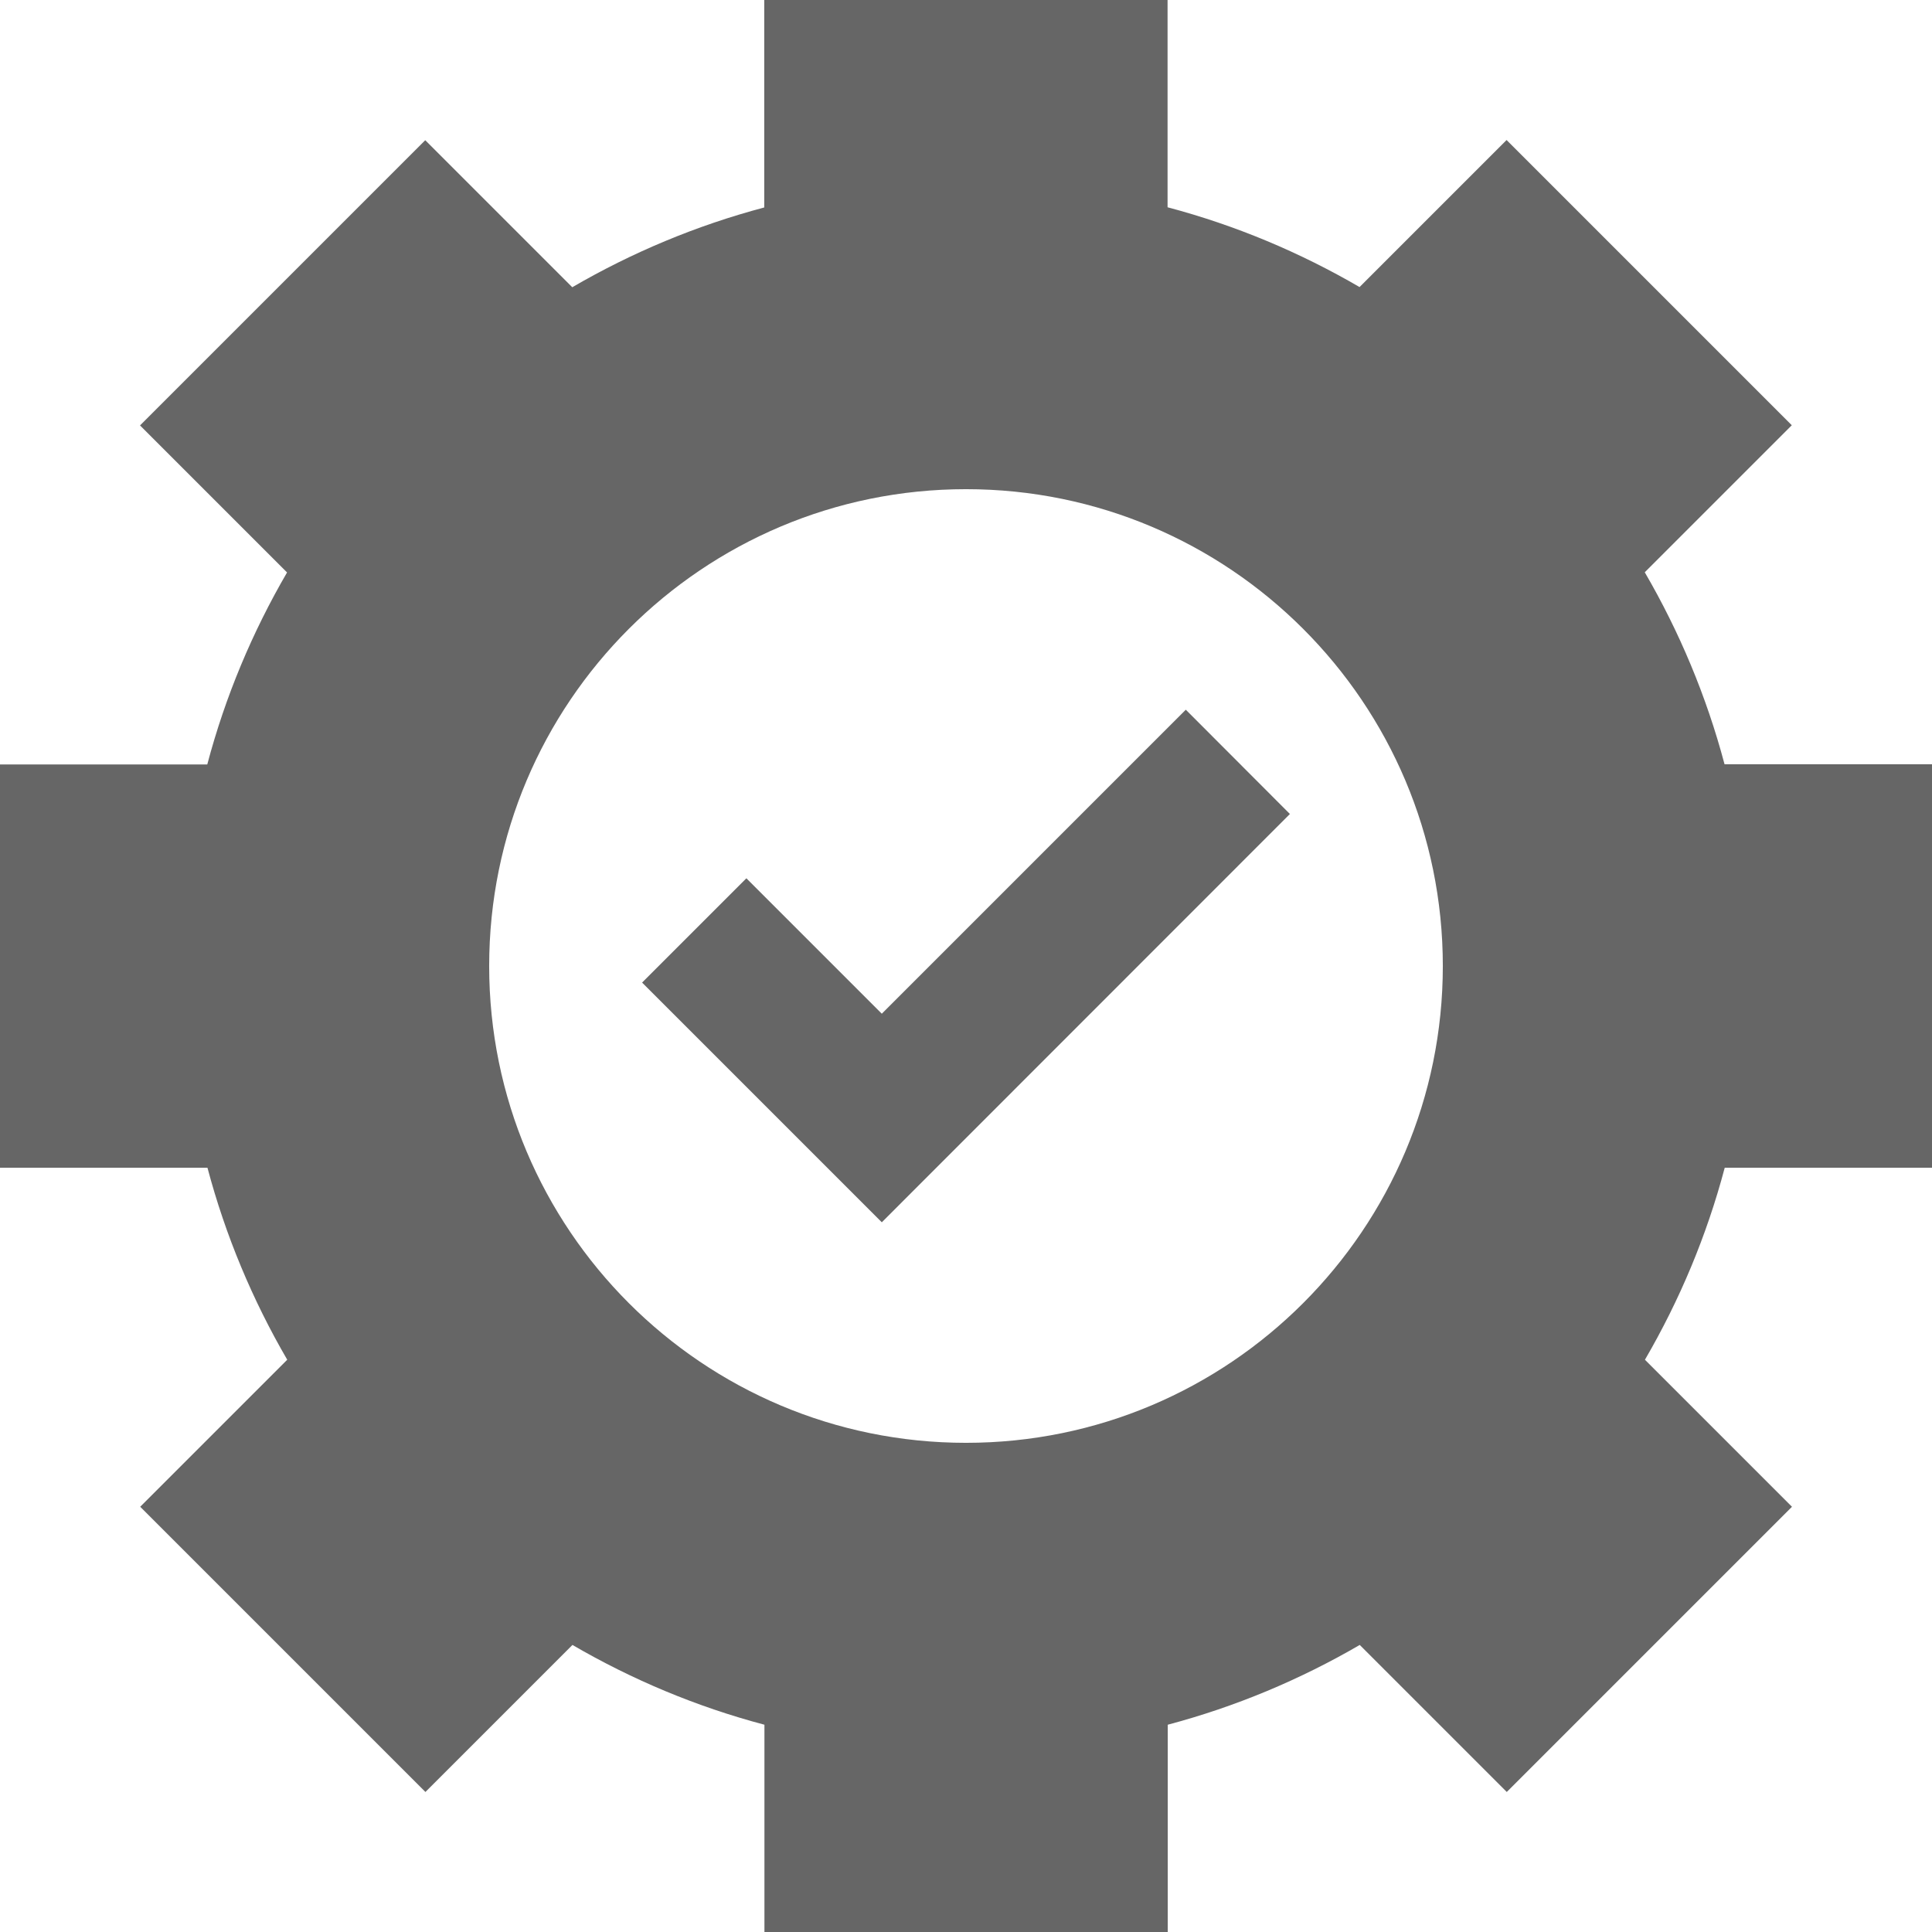 <?xml version="1.0" encoding="UTF-8"?><svg id="Layer_1" xmlns="http://www.w3.org/2000/svg" viewBox="0 0 104.86 104.86"><defs><style>.cls-1{fill:#666;}</style></defs><path class="cls-1" d="M104.86,63.37v-21.89h-11.26c-.98-3.69-2.45-7.19-4.33-10.42l7.98-7.98-15.48-15.48-7.98,7.98c-3.23-1.88-6.72-3.35-10.42-4.33V0h-21.89v11.26c-3.69.98-7.19,2.45-10.42,4.33l-7.98-7.98-15.48,15.48,7.98,7.98c-1.88,3.23-3.35,6.72-4.33,10.42H0v21.89h11.26c.98,3.69,2.45,7.19,4.33,10.42l-7.98,7.98,15.48,15.48,7.98-7.98c3.23,1.88,6.72,3.35,10.42,4.33v11.26h21.89v-11.26c3.69-.98,7.19-2.45,10.42-4.33l7.98,7.98,15.48-15.48-7.98-7.98c1.88-3.23,3.35-6.72,4.33-10.42h11.26ZM52.43,78.31c-14.29,0-25.88-11.59-25.88-25.88s11.59-25.88,25.88-25.88,25.88,11.59,25.88,25.88-11.59,25.88-25.88,25.88Z"/><polygon class="cls-1" points="47.86 66.34 34.85 53.33 40.51 47.67 47.86 55.02 64.36 38.52 70.01 44.18 47.86 66.34"/></svg>